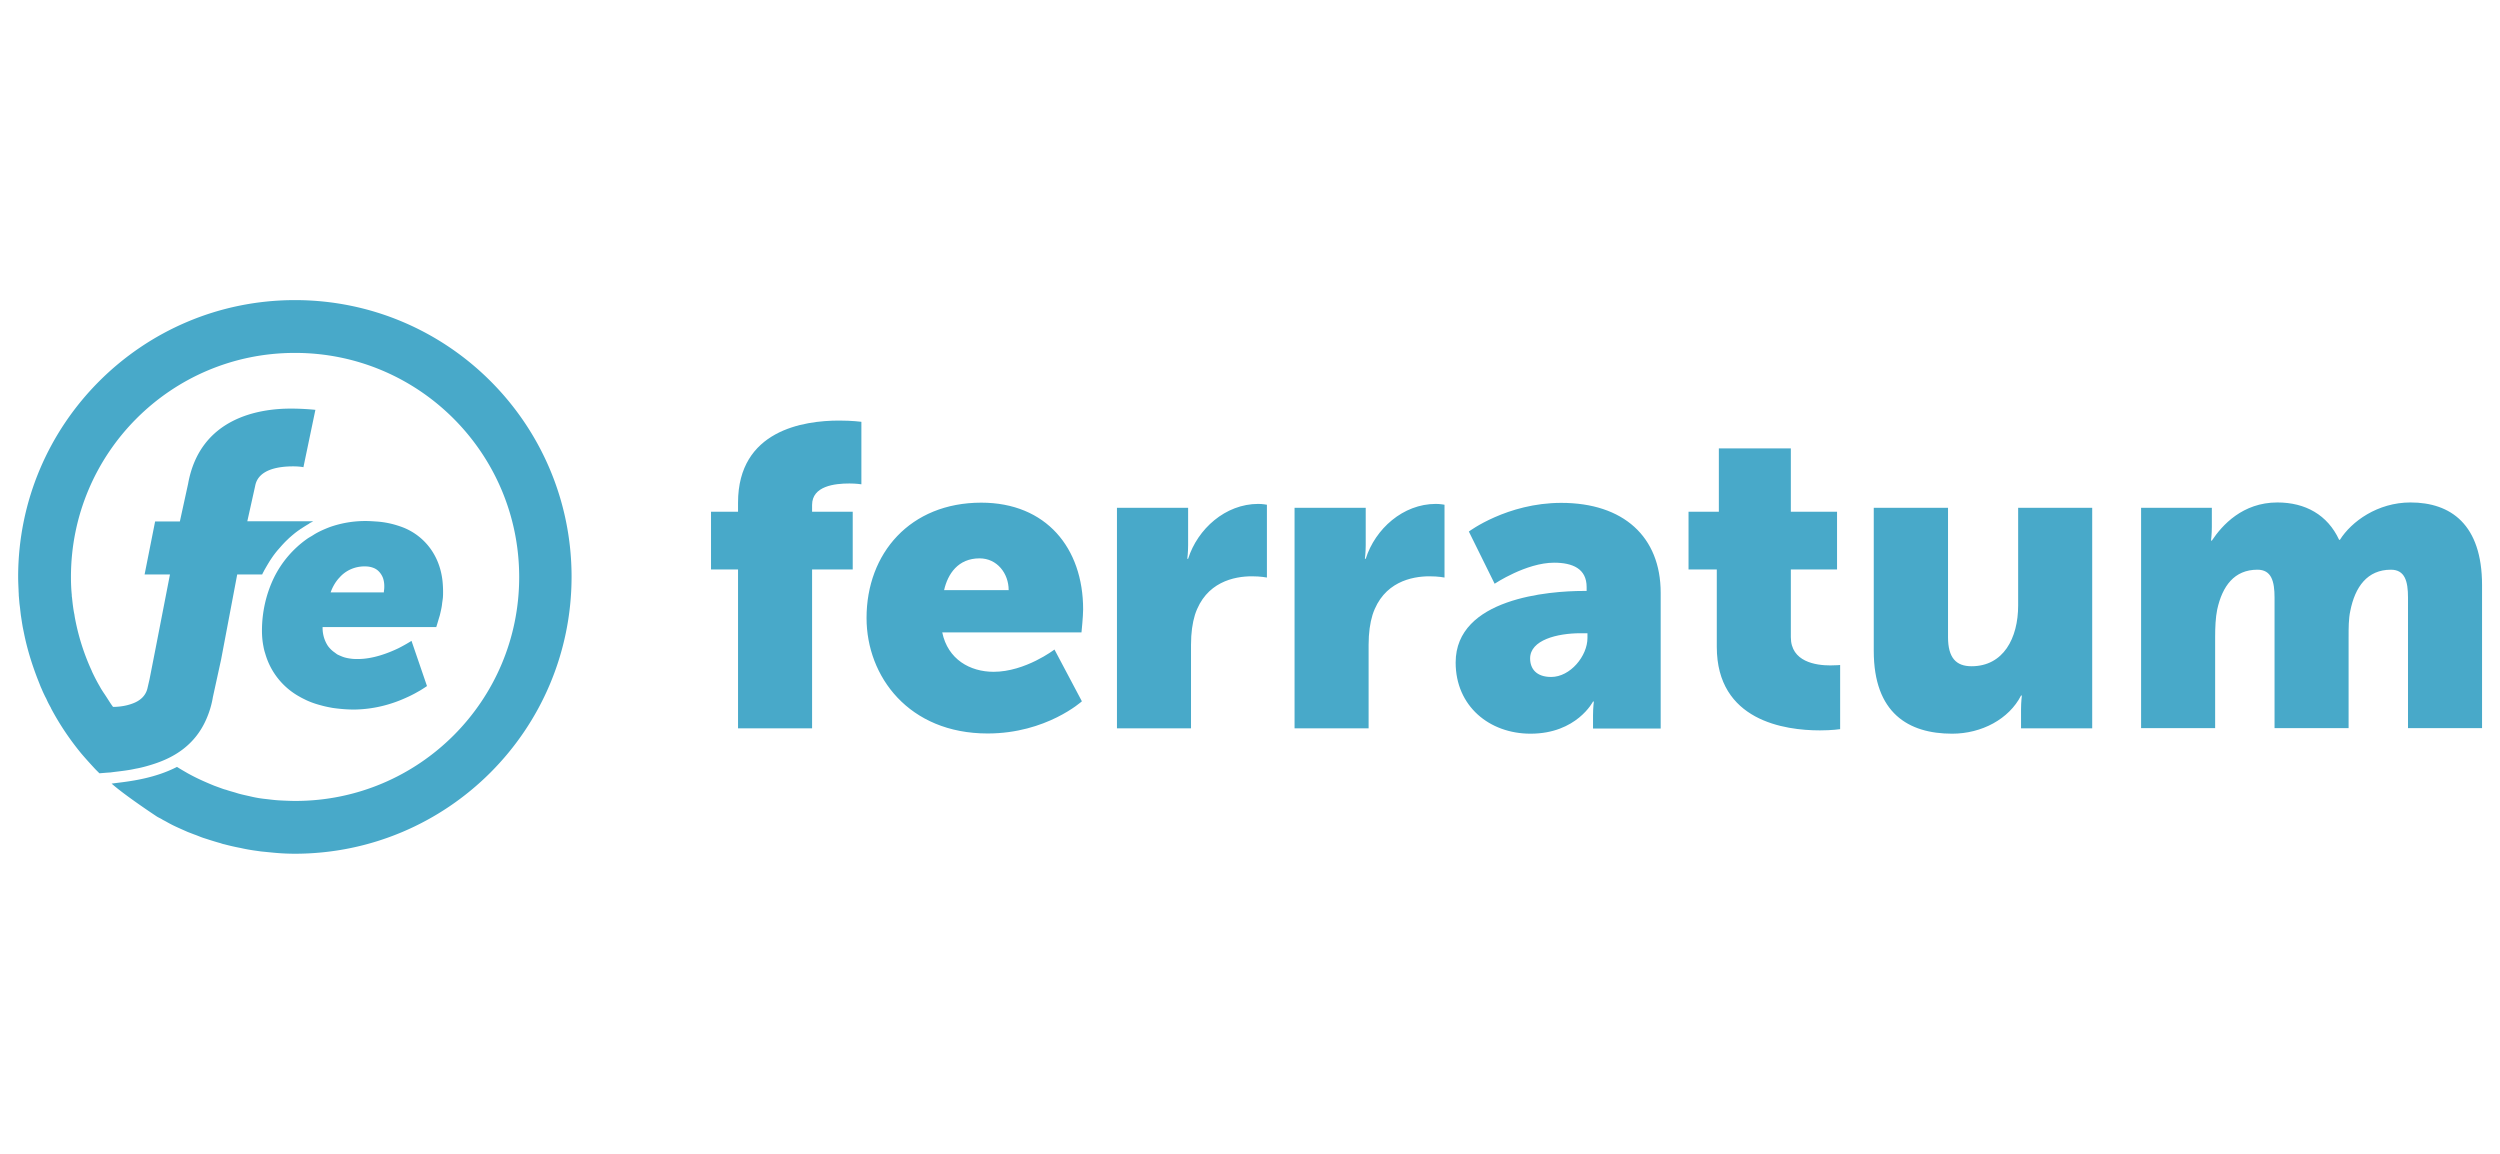 <?xml version="1.0" encoding="UTF-8"?><svg width="130px" height="60px" viewBox="0 0 1212 282" xmlns="http://www.w3.org/2000/svg"><path fill="#48a9c9" d="M127.7 174.6c.2 1.2.5 2.4.9 3.6a34.64 34.64 0 0016.7 20.9c1 .6 2.1 1.1 3.3 1.7 1.1.5 2.3 1 3.5 1.4 1.4.5 2.9.9 4.4 1.3 1.5.4 3.1.7 4.7 1 3.5.5 7 .8 10.5.8 8.7-.1 17.2-2.1 25.1-5.7 1.6-.7 3-1.4 4.3-2.1l2.5-1.4c1.5-.9 2.5-1.6 3-1.9l.4-.3-7.5-21.9c-2.1 1.3-4.2 2.5-6.4 3.6-5 2.4-12.4 5.2-19.5 5.2-1 0-2 0-2.9-.1-1.7-.2-3.5-.5-5.1-1.2-.7-.3-1.5-.6-2.2-1l-1.2-.9c-1.2-.8-2.3-1.9-3.2-3.1-1.8-2.7-2.7-6-2.6-9.2h55.1s.2-.6.5-1.6.7-2.4 1.2-4c.2-.8.4-1.7.6-2.6.2-.9.4-1.9.5-2.9s.3-2 .4-3c.1-1 .1-2 .1-3 0-1.8-.1-3.7-.3-5.5-.6-5.1-2.2-9.9-5-14.2-3.7-5.7-9.3-10-15.8-12.1a43.3 43.3 0 00-11.8-2.3c-1.5-.1-3-.2-4.5-.2a51.65 51.65 0 00-17.7 3c-2.3.9-4.6 1.9-6.7 3.1-.7.4-1.4.9-2.1 1.3-.7.4-1.4.8-2.1 1.3a50.15 50.15 0 00-15.9 18.6c-3.9 8-5.9 16.9-5.9 25.8 0 2.5.2 5.1.7 7.6zm35.1-31.1c.5-.7 1.1-1.5 1.7-2.1 3.1-3.6 7.7-5.6 12.5-5.5 1.4 0 2.7.2 4 .7 1.1.4 2.1 1.1 2.9 2 .8.9 1.4 1.9 1.8 3 .4 1.2.6 2.5.6 3.8 0 .5 0 1.3-.1 1.9-.1.6-.1 1.2-.1 1.2h-25.8c.6-1.8 1.5-3.5 2.5-5zm114.3-2.5C277 215.1 217 275.1 143 275.2a109.61 109.61 0 01-10.3-.5l-6.1-.6-2.1-.3c-2.3-.3-4.7-.7-7-1.2l-.9-.2c-2.7-.5-5.3-1.1-7.9-1.8-.6-.1-1.2-.3-1.7-.5-1.9-.5-3.8-1.1-5.7-1.7-.9-.3-1.9-.6-2.8-.9-1.5-.5-3-1.2-4.5-1.7-1-.4-2.1-.8-3.1-1.2-2-.9-4.1-1.8-6-2.7-1.5-.7-3-1.5-4.4-2.3-.7-.4-1.4-.7-2-1.1s-1.6-.8-2.4-1.3c0 0-15.2-10-22-16l2.3-.3c7.5-.9 18.9-2.4 29.4-7.8 1.7 1.1 3.5 2.1 5.2 3.1l1.3.7c3.7 2 7.6 3.7 11.5 5.3l3.3 1.2c.8.3 1.6.6 2.5.8 1.4.5 2.9.9 4.3 1.3l1.6.5c2.1.6 4.2 1 6.3 1.5l.9.2c1.8.4 3.7.7 5.5.9l1.8.2c1.6.2 3.3.4 4.9.5l1.8.1c2.2.1 4.3.2 6.5.2 60 0 108.6-48.7 108.5-108.7S202.9 32.3 142.9 32.4c-60 0-108.5 48.7-108.5 108.6 0 2.9.1 5.8.4 8.7 0 .4 0 .8.1 1.2.3 2.9.6 5.7 1.2 8.5 0 .3.1.5.1.8 1.6 8.8 4.2 17.3 7.9 25.5.2.4.4.9.6 1.4 1.1 2.3 2.2 4.5 3.5 6.7.4.7.8 1.5 1.3 2.2.4.7 1.2 1.8 1.7 2.6 1.2 1.8 2.3 3.7 3.6 5.4h.9c2.9-.1 5.8-.6 8.5-1.6 3.6-1.3 6.6-3.7 7.4-7.9l.9-3.9 3-15.3 6.9-35.5H70.1l5.1-25.7h12l4-18.3C97 63.6 126 59.4 140.9 59.4c4 0 8 .2 12 .6l-5.8 27.8c-1.6-.3-3.3-.4-5-.4-6.5 0-16.9 1.2-18.4 9.5l-3.8 17.1h32c-.4.2-.7.4-1.1.6s-.5.2-.7.4c-.2.1-.4.3-.6.4-1.2.7-2.3 1.4-3.5 2.2-.2.1-.4.2-.6.4l-.3.2c-1.8 1.2-3.4 2.6-5 4l-.5.5c-1.4 1.3-2.7 2.7-3.9 4.1-.3.3-.5.6-.8.9a42.9 42.9 0 00-3.6 4.8c-.3.4-.6.9-.9 1.4-.8 1.3-1.6 2.7-2.4 4.1-.2.5-.5.9-.7 1.4-.1.1-.1.3-.2.4H115l-7.8 41.2-4 18.3c-.6 3.7-1.7 7.3-3.2 10.7-5.5 12.6-15.7 18.6-25.8 21.8-2.5.8-5 1.5-7.5 2-1.2.2-2.4.5-3.6.7-3.5.6-6.8.9-9.6 1.3-.3 0-1.6.1-2.9.2l-2.4.2-2-2c-2.3-2.5-4.6-5-6.8-7.6-5.6-6.8-10.5-14.1-14.6-21.8l-.1-.3c-.8-1.4-1.5-2.7-2.1-4.1-.3-.7-.7-1.3-1-2-.5-1-1-2.1-1.4-3.1-.5-1-.8-1.9-1.2-2.9-.3-.7-.5-1.3-.8-2-2.5-6.5-4.6-13.1-6.1-19.9-.1-.3-.1-.6-.2-.9l-.9-4.4-.3-1.8-.6-3.9-.3-2.6c-.1-1.2-.3-2.3-.4-3.4l-.3-3.5c0-1-.1-1.8-.1-2.7-.1-2.1-.2-4.2-.2-6.3C8.8 66.9 68.9 6.8 143 6.8S277.1 66.9 277.1 141z" id="Layer_1-2_2_"/><path fill="#48a9c9" d="M357.8 137.4h-13.1v-28h13.1V105c0-35.1 31.8-39.8 49-39.8 6.4 0 10.8.6 10.8.6v30.3s-2.5-.4-5.8-.4c-7.1 0-18.1 1.2-18.1 10.4v3.3h19.7v28h-19.7v77h-35.9v-77zM475.7 105c31.5 0 49.4 22 49.4 51.7 0 3.5-.8 11.2-.8 11.2h-67.5c2.7 13.1 13.5 19.1 24.9 19.1 15.4 0 29.5-10.8 29.5-10.8l13.3 25.1s-17.2 15.6-45.7 15.6c-38.2 0-58.7-27.6-58.7-56 0-31.4 21.2-55.9 55.6-55.9zm13.3 42.4c0-8.1-5.6-15.4-14.1-15.4-10.4 0-15.4 7.5-17.2 15.4H489zM541.5 107.5H576v18.1c0 3.5-.4 6.6-.4 6.6h.4c4.6-14.5 18.1-26.6 34-26.6 2.1 0 4.2.4 4.2.4v35.3s-2.9-.6-7.3-.6c-8.5 0-22.4 2.7-27.6 18.7-1.2 3.9-1.9 8.7-1.9 14.5v40.5h-35.9V107.5zM627.6 107.5h34.5v18.1c0 3.5-.4 6.6-.4 6.6h.4c4.6-14.5 18.1-26.6 34-26.6 2.1 0 4.2.4 4.2.4v35.3s-2.9-.6-7.3-.6c-8.5 0-22.4 2.7-27.6 18.7-1.2 3.9-1.9 8.7-1.9 14.5v40.5h-35.9V107.5zM767.7 147.8h1.5v-1.9c0-8.9-6.8-11.8-15.8-11.8-13.5 0-28.8 10.2-28.8 10.2L712.1 119s18.5-13.9 44.8-13.9c30.1 0 48.2 16.4 48.2 43.6v65.8h-32.8V208c0-3.5.4-6.6.4-6.6h-.4S764.4 217 742 217c-19.9 0-36.3-13.3-36.3-34.5 0-31.2 45.4-34.7 62-34.7zM752 189.5c9.3 0 17.6-10.2 17.6-18.9v-2.3h-3.3c-11.4 0-24.5 3.3-24.5 12.2 0 5.1 3.1 9 10.2 9zM832.3 137.4h-13.7v-28h14.7V78.7h34.9v30.7h22.4v28h-22.4v32.8c0 12 12.2 13.7 19.1 13.7 2.9 0 4.8-.2 4.8-.2v31.1s-3.9.6-9.8.6c-17 0-50-4.6-50-40.5v-37.5zM908.5 107.5h35.9v62.7c0 10 3.9 14.1 11.4 14.1 15.4 0 22.6-13.5 22.6-29.5v-47.3h35.9v106.9h-34.5v-9.3c0-3.5.4-6.6.4-6.6h-.4c-5.8 11.4-19.1 18.5-33.4 18.5-21.2 0-38-10-38-40.1v-69.4zM1037.8 107.5h34.5v9.3c0 3.5-.4 6.6-.4 6.6h.4c5-7.5 14.9-18.5 31.8-18.5 13.5 0 24.3 6 29.9 18.1h.4c5.6-8.9 18.3-18.1 34.2-18.1 19.5 0 34.7 10.6 34.7 40.1v69.3h-35.9V151c0-7.9-1.5-13.5-8.3-13.5-11.4 0-17.4 8.3-19.7 20.1-.8 3.7-.8 8.1-.8 12.5v44.2h-35.9V151c0-7.9-1.5-13.5-8.3-13.5-11.2 0-17 7.9-19.5 19.3-.8 3.9-1 8.7-1 13.3v44.2H1038V107.5z"/></svg>